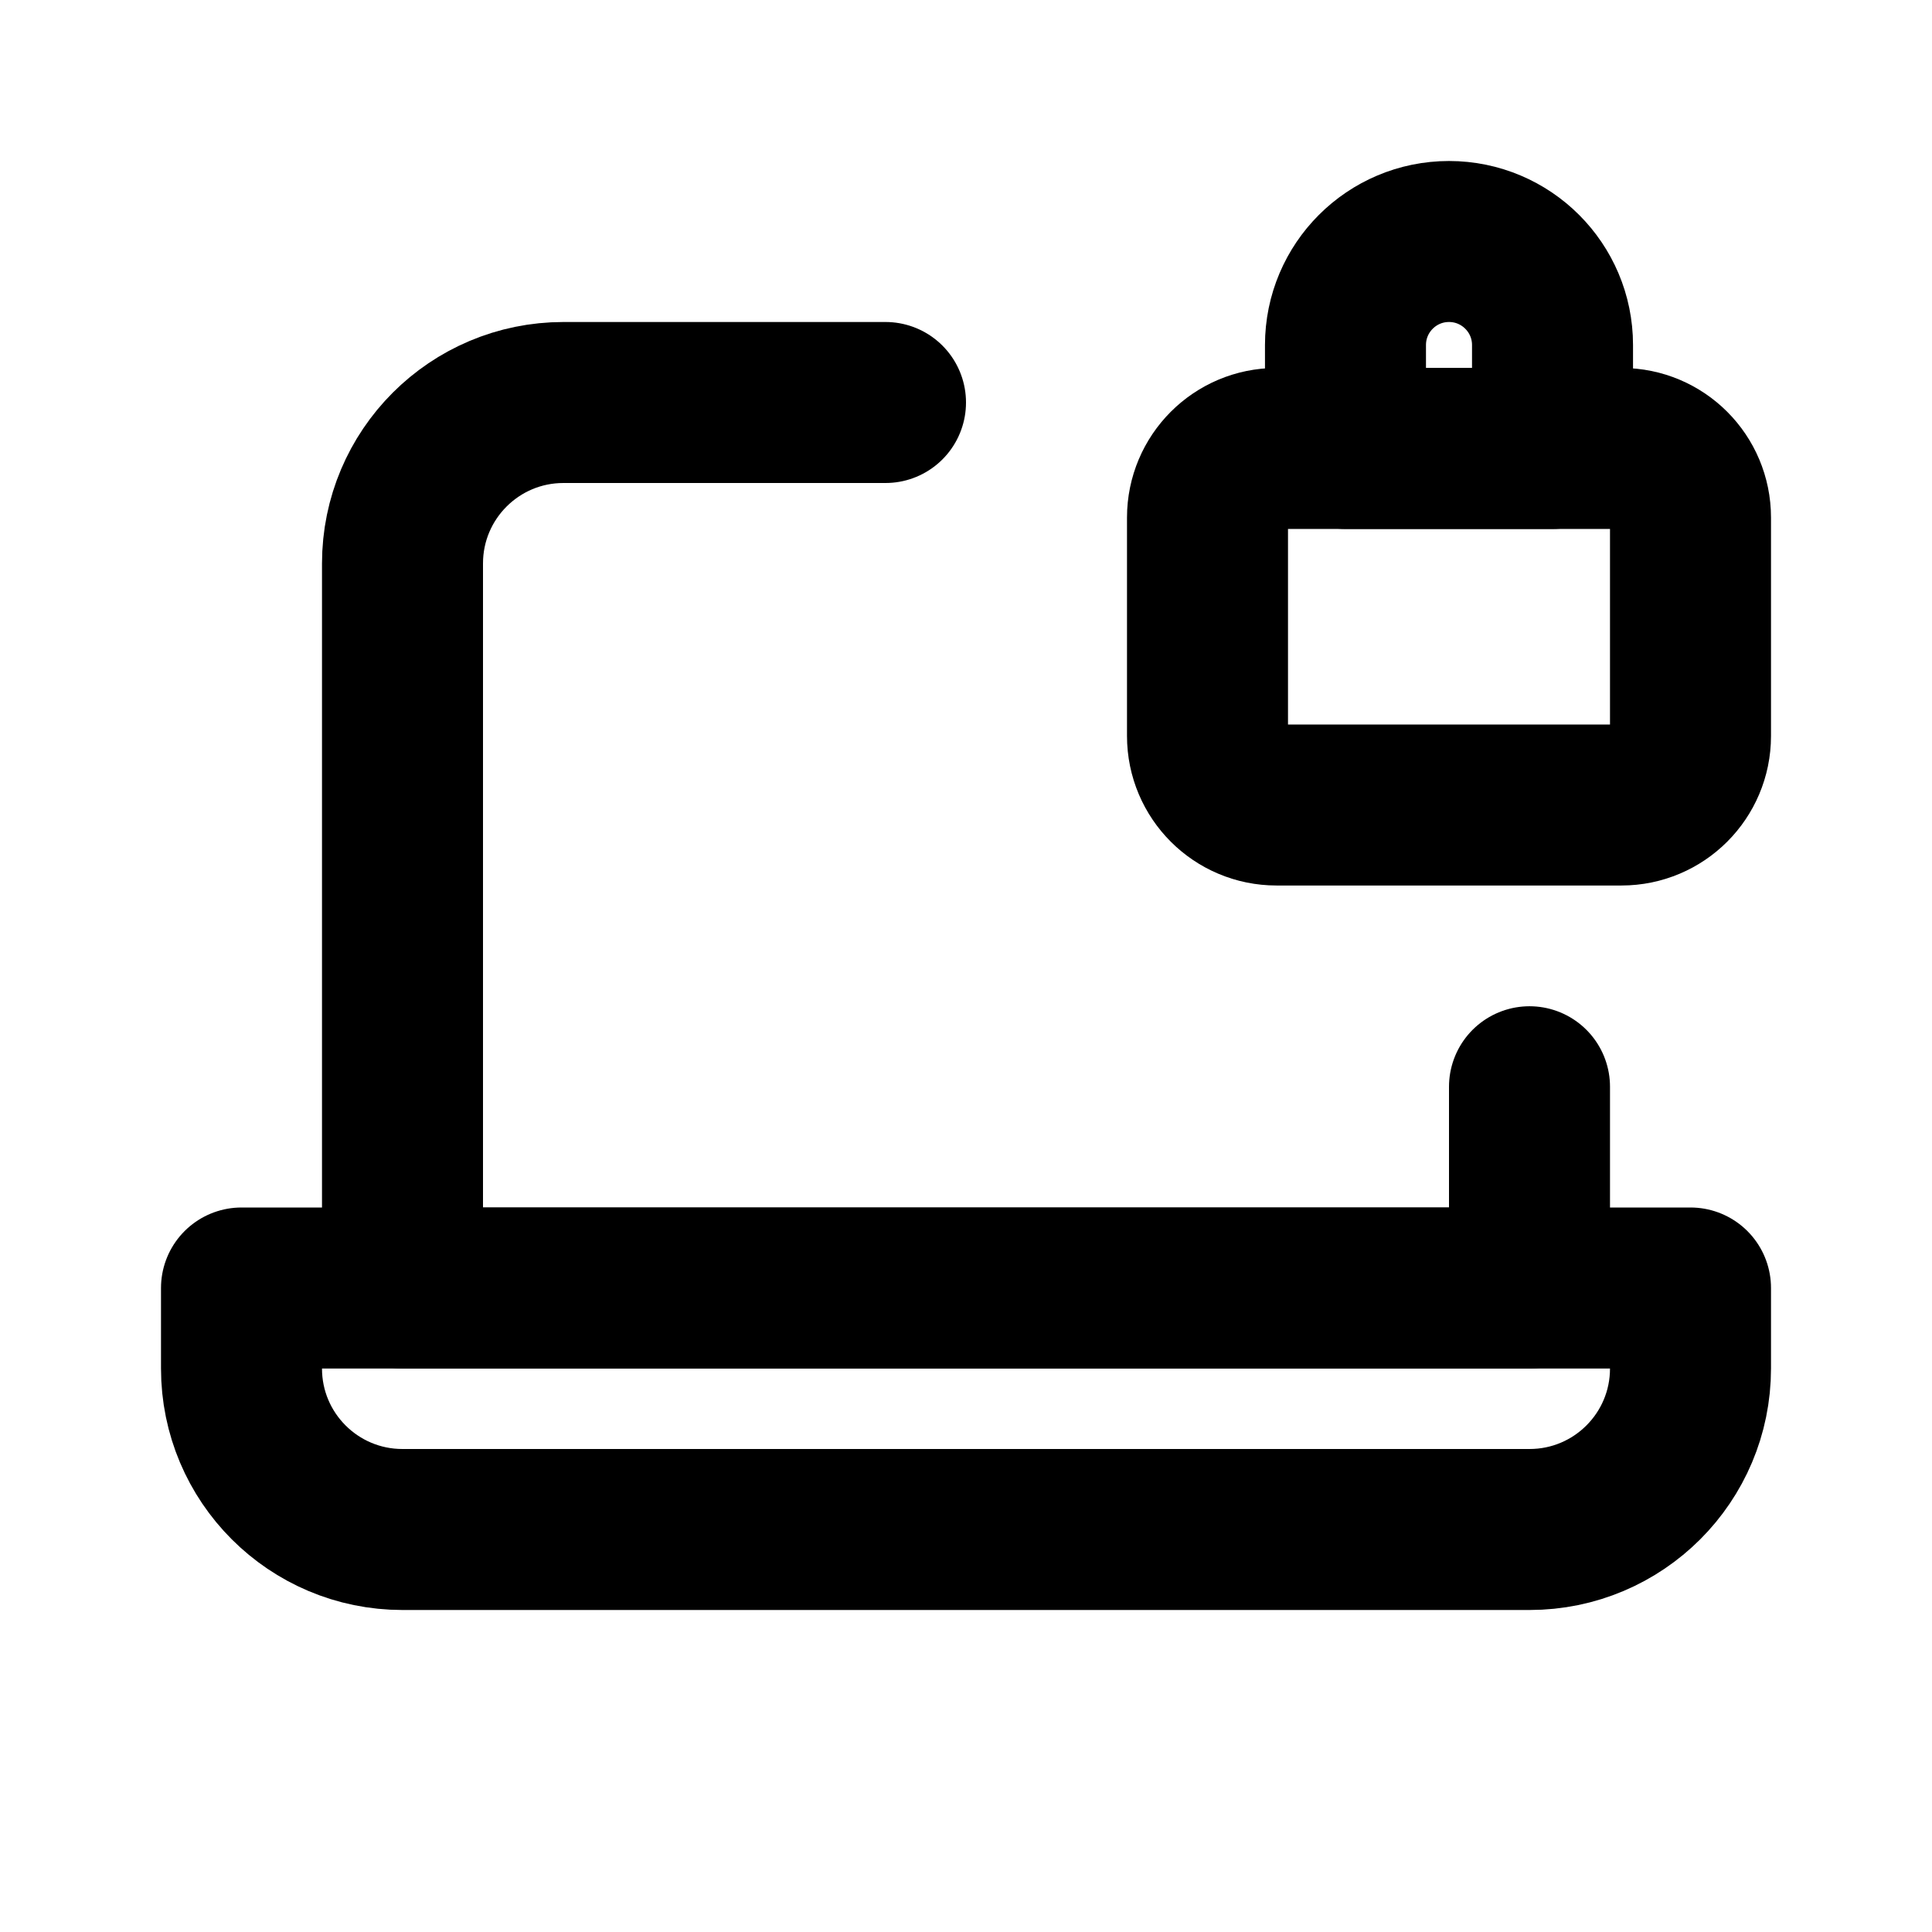 <?xml version="1.0" encoding="utf-8"?><!-- Uploaded to: SVG Repo, www.svgrepo.com, Generator: SVG Repo Mixer Tools -->
<svg width="800px" height="800px" viewBox="0 0 24 24" fill="none" xmlns="http://www.w3.org/2000/svg">
<path d="M11 5H7C5.895 5 5 5.895 5 7V16H19V13.5" stroke="#000000" stroke-width="2" stroke-linecap="round" stroke-linejoin="round"/>
<path d="M15 6.429C15 5.955 15.384 5.571 15.857 5.571H20.143C20.616 5.571 21 5.955 21 6.429V9.143C21 9.616 20.616 10 20.143 10H15.857C15.384 10 15 9.616 15 9.143V6.429Z" stroke="#000000" stroke-width="2" stroke-linecap="round" stroke-linejoin="round"/>
<path d="M16.714 4.286C16.714 3.576 17.29 3 18 3C18.71 3 19.286 3.576 19.286 4.286V5.571H16.714V4.286Z" stroke="#000000" stroke-width="2" stroke-linecap="round" stroke-linejoin="round"/>
<path d="M3 16H21V17C21 18.105 20.105 19 19 19H5C3.895 19 3 18.105 3 17V16Z" stroke="#000000" stroke-width="2" stroke-linecap="round" stroke-linejoin="round"/>
</svg>